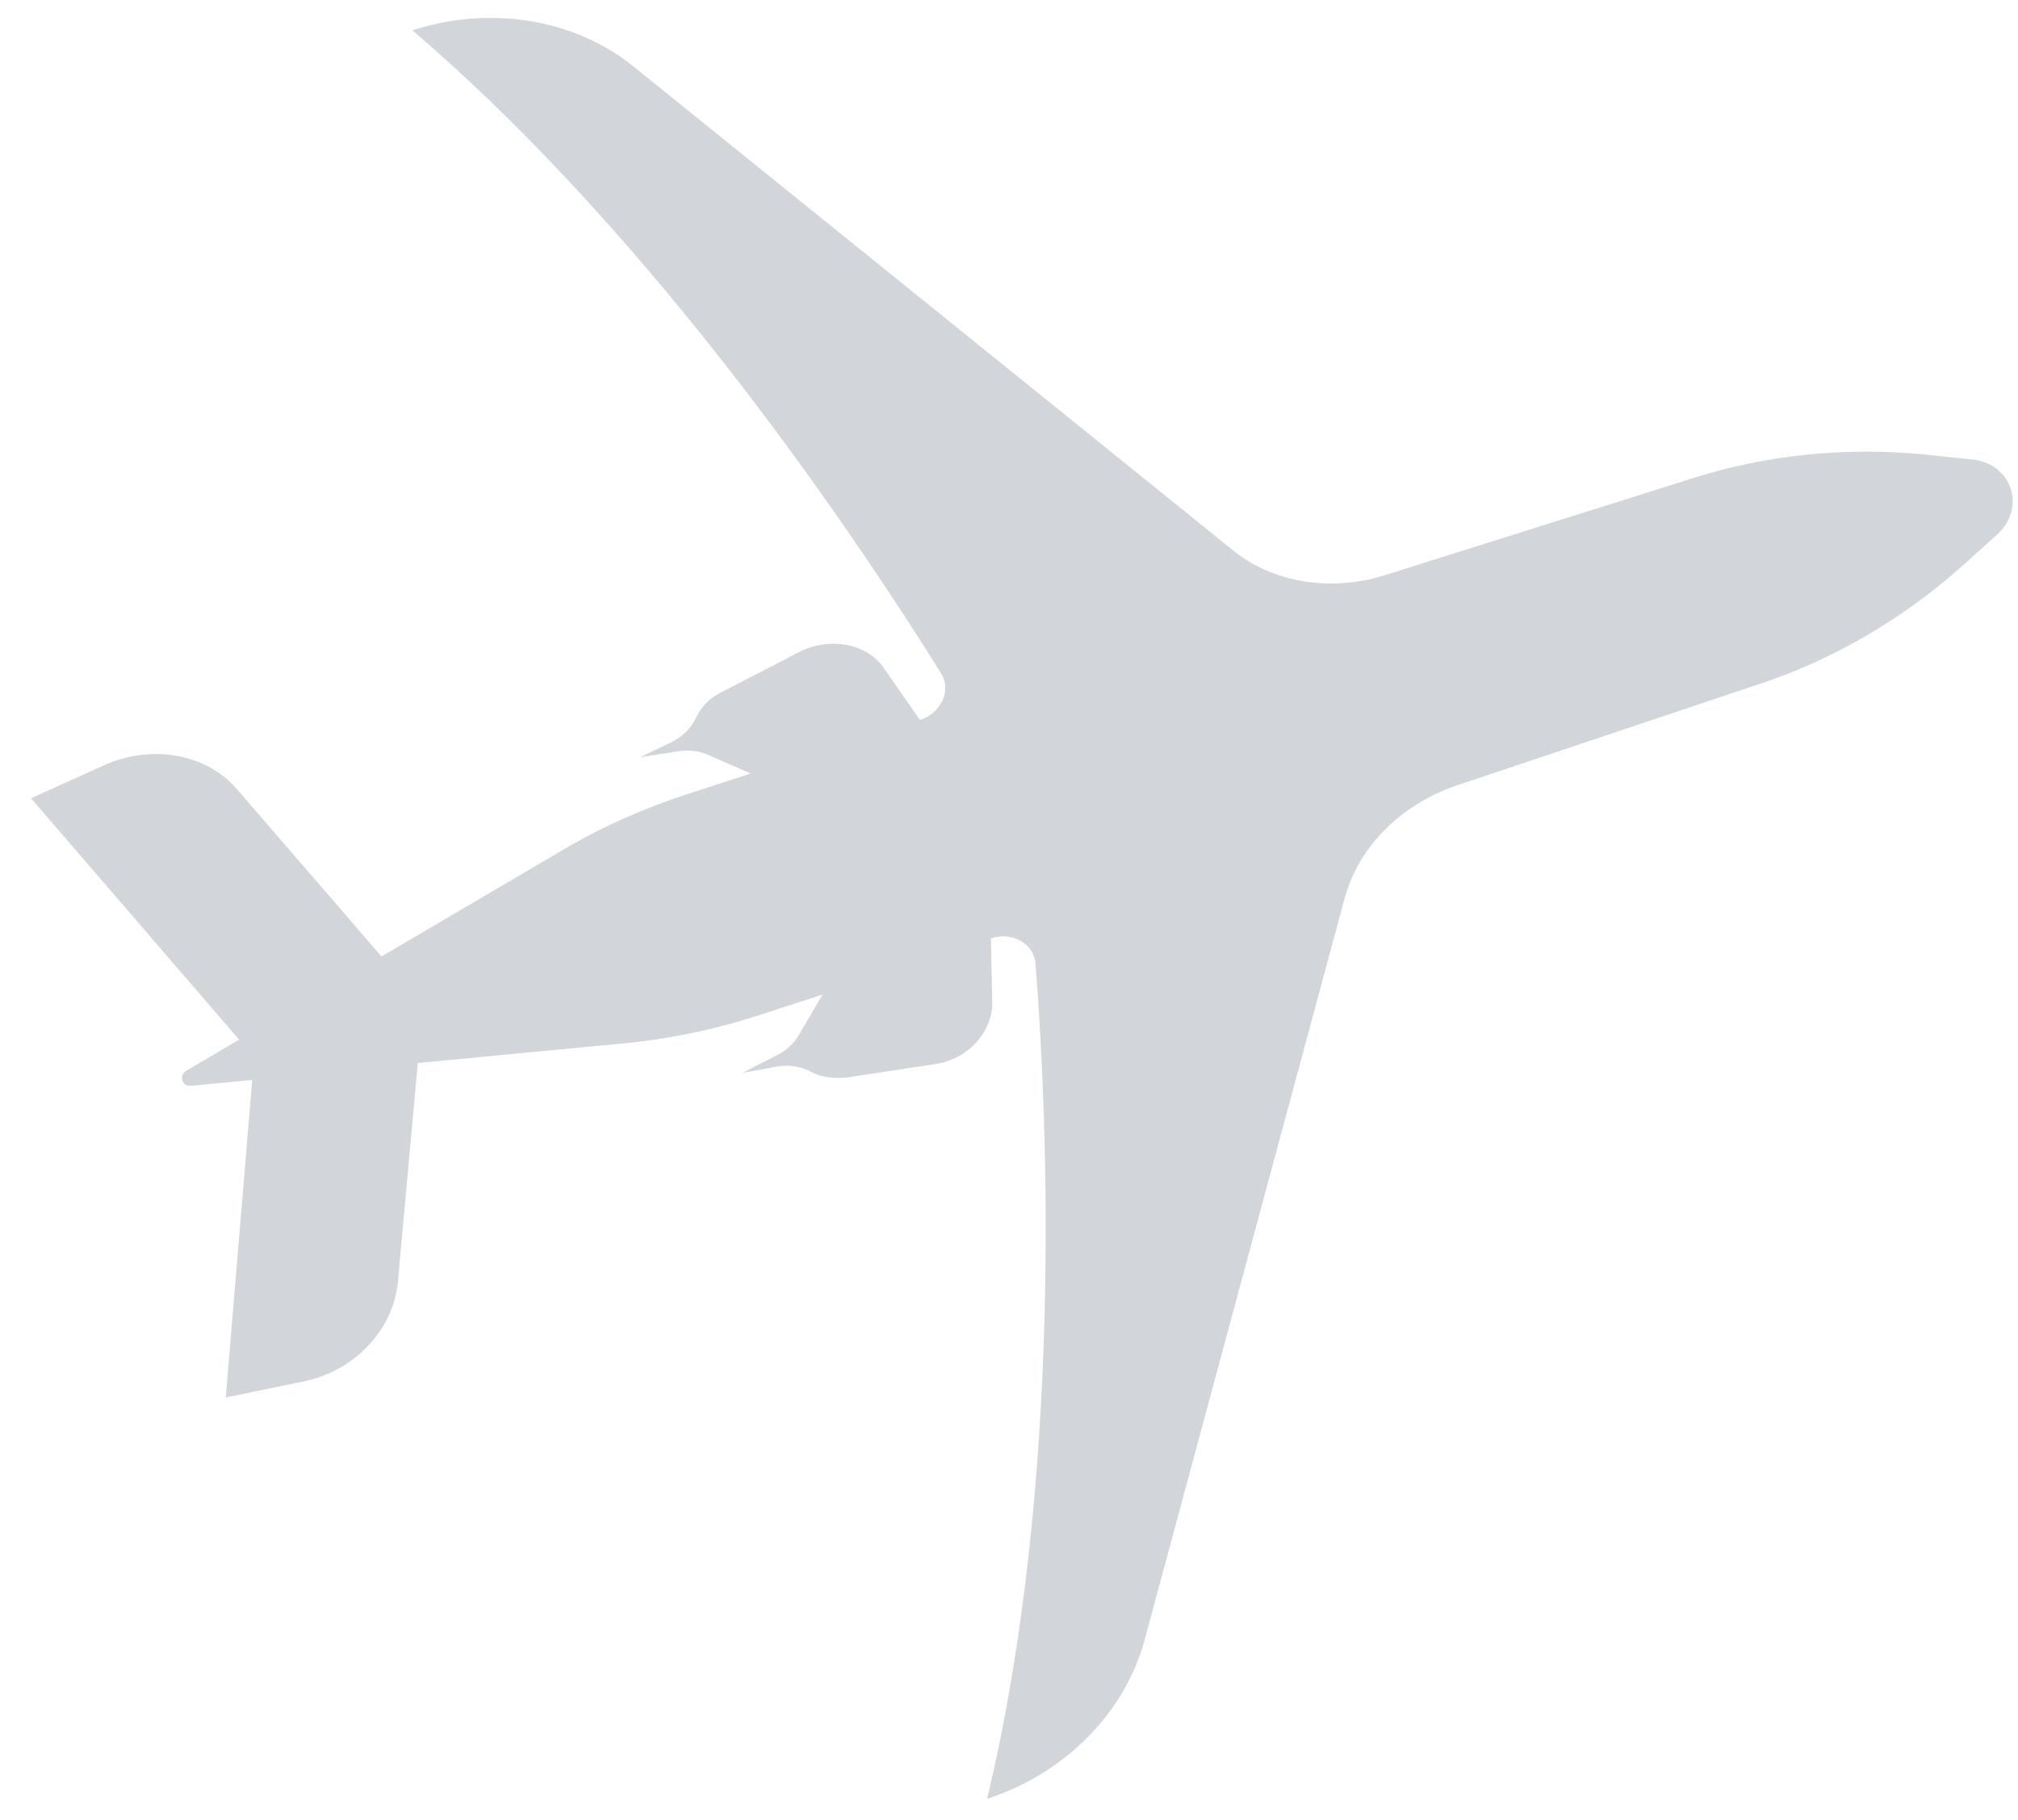 <svg width="51" height="46" viewBox="0 0 51 46" fill="none" xmlns="http://www.w3.org/2000/svg">
<path d="M24.946 45.467C26.921 44.825 28.431 43.285 28.927 41.453L33.979 22.718C34.336 21.397 35.395 20.354 36.767 19.869L44.409 17.308C46.306 16.692 48.065 15.654 49.525 14.364L50.471 13.513C51.215 12.844 50.849 11.719 49.855 11.615L48.588 11.483C46.65 11.297 44.616 11.491 42.719 12.107L35.031 14.528C33.648 14.977 32.127 14.733 31.102 13.862L16.002 1.674C14.523 0.483 12.398 0.125 10.422 0.767C16.712 6.144 21.784 13.82 23.783 17.017C24.062 17.47 23.764 18.033 23.25 18.2L22.348 16.901C21.922 16.262 20.994 16.097 20.238 16.459L18.219 17.504C17.954 17.629 17.723 17.859 17.594 18.134C17.465 18.41 17.234 18.64 16.929 18.778L16.173 19.14L17.088 18.998C17.376 18.943 17.648 18.972 17.902 19.083L18.309 19.262L18.972 19.552L17.352 20.078C16.324 20.412 15.292 20.864 14.372 21.396L9.641 24.176L5.999 19.959C5.222 19.046 3.831 18.799 2.612 19.35L0.784 20.177L6.043 26.278L4.723 27.056C4.497 27.169 4.6 27.485 4.849 27.443L6.374 27.297L5.705 35.323L7.67 34.918C8.941 34.66 9.921 33.643 10.052 32.434L10.559 26.869L15.982 26.351C17.078 26.228 18.14 25.999 19.167 25.665L20.787 25.139L20.422 25.763L20.197 26.147C20.057 26.387 19.854 26.569 19.589 26.694L18.765 27.117L19.59 26.966C19.917 26.898 20.239 26.949 20.505 27.095C20.771 27.242 21.082 27.258 21.382 27.238L23.63 26.896C24.465 26.78 25.107 26.066 25.076 25.299L25.043 23.717C25.596 23.538 26.14 23.866 26.17 24.361C26.476 28.263 26.874 37.42 24.946 45.467Z" fill="#D2D6DB"/>
</svg>
